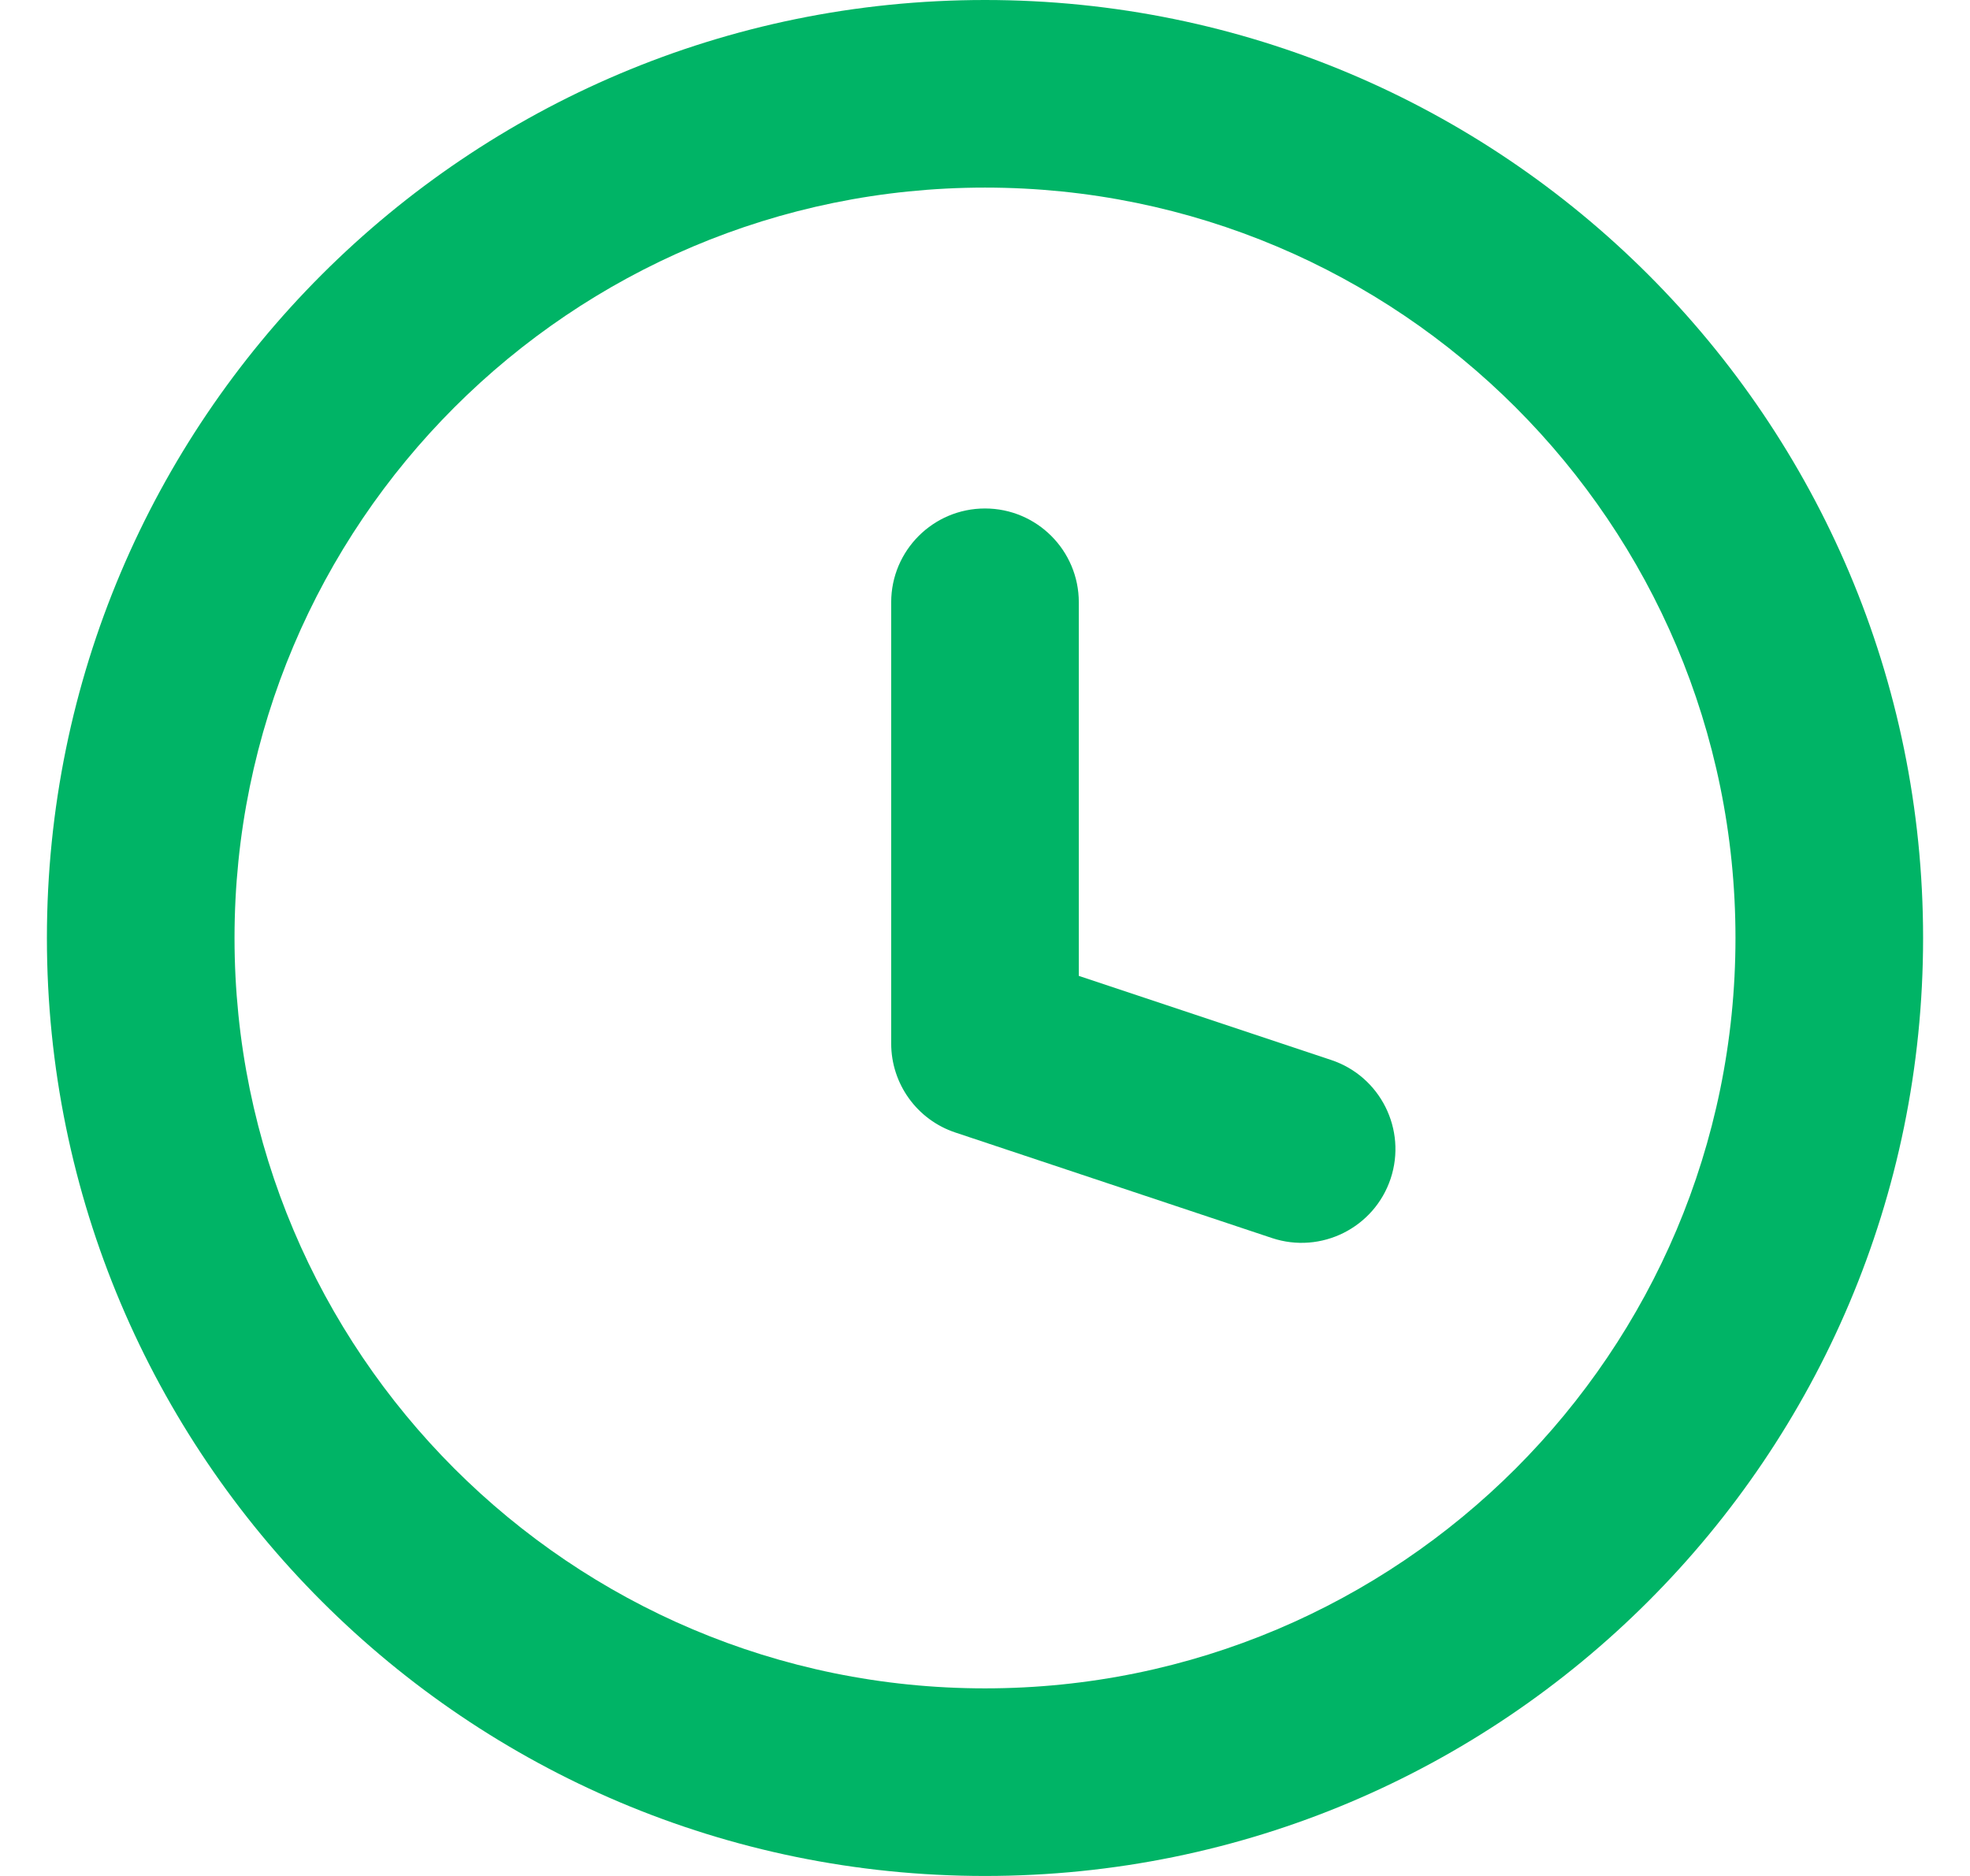 <svg width="21" height="20" viewBox="0 0 21 20" fill="none" xmlns="http://www.w3.org/2000/svg">
<path d="M13.559 13.199C14.083 13.373 14.649 13.09 14.824 12.566C14.998 12.042 14.715 11.476 14.191 11.301L13.875 12.25L13.559 13.199ZM10.5 11.125H9.5C9.5 11.555 9.775 11.938 10.184 12.074L10.5 11.125ZM11.5 6.421C11.5 5.869 11.052 5.421 10.5 5.421C9.948 5.421 9.5 5.869 9.5 6.421H10.5H11.5ZM13.875 12.25L14.191 11.301L10.816 10.176L10.5 11.125L10.184 12.074L13.559 13.199L13.875 12.25ZM10.5 11.125H11.5V6.421H10.5H9.5V11.125H10.5ZM19.5 10H18.5C18.5 14.418 14.918 18 10.5 18V19V20C16.023 20 20.5 15.523 20.5 10H19.5ZM10.5 19V18C6.082 18 2.5 14.418 2.5 10H1.5H0.5C0.5 15.523 4.977 20 10.5 20V19ZM1.5 10H2.5C2.5 5.582 6.082 2 10.5 2V1V0C4.977 0 0.5 4.477 0.5 10H1.5ZM10.5 1V2C14.918 2 18.5 5.582 18.5 10H19.5H20.5C20.5 4.477 16.023 0 10.5 0V1Z" fill="#00B466"/>
</svg>
